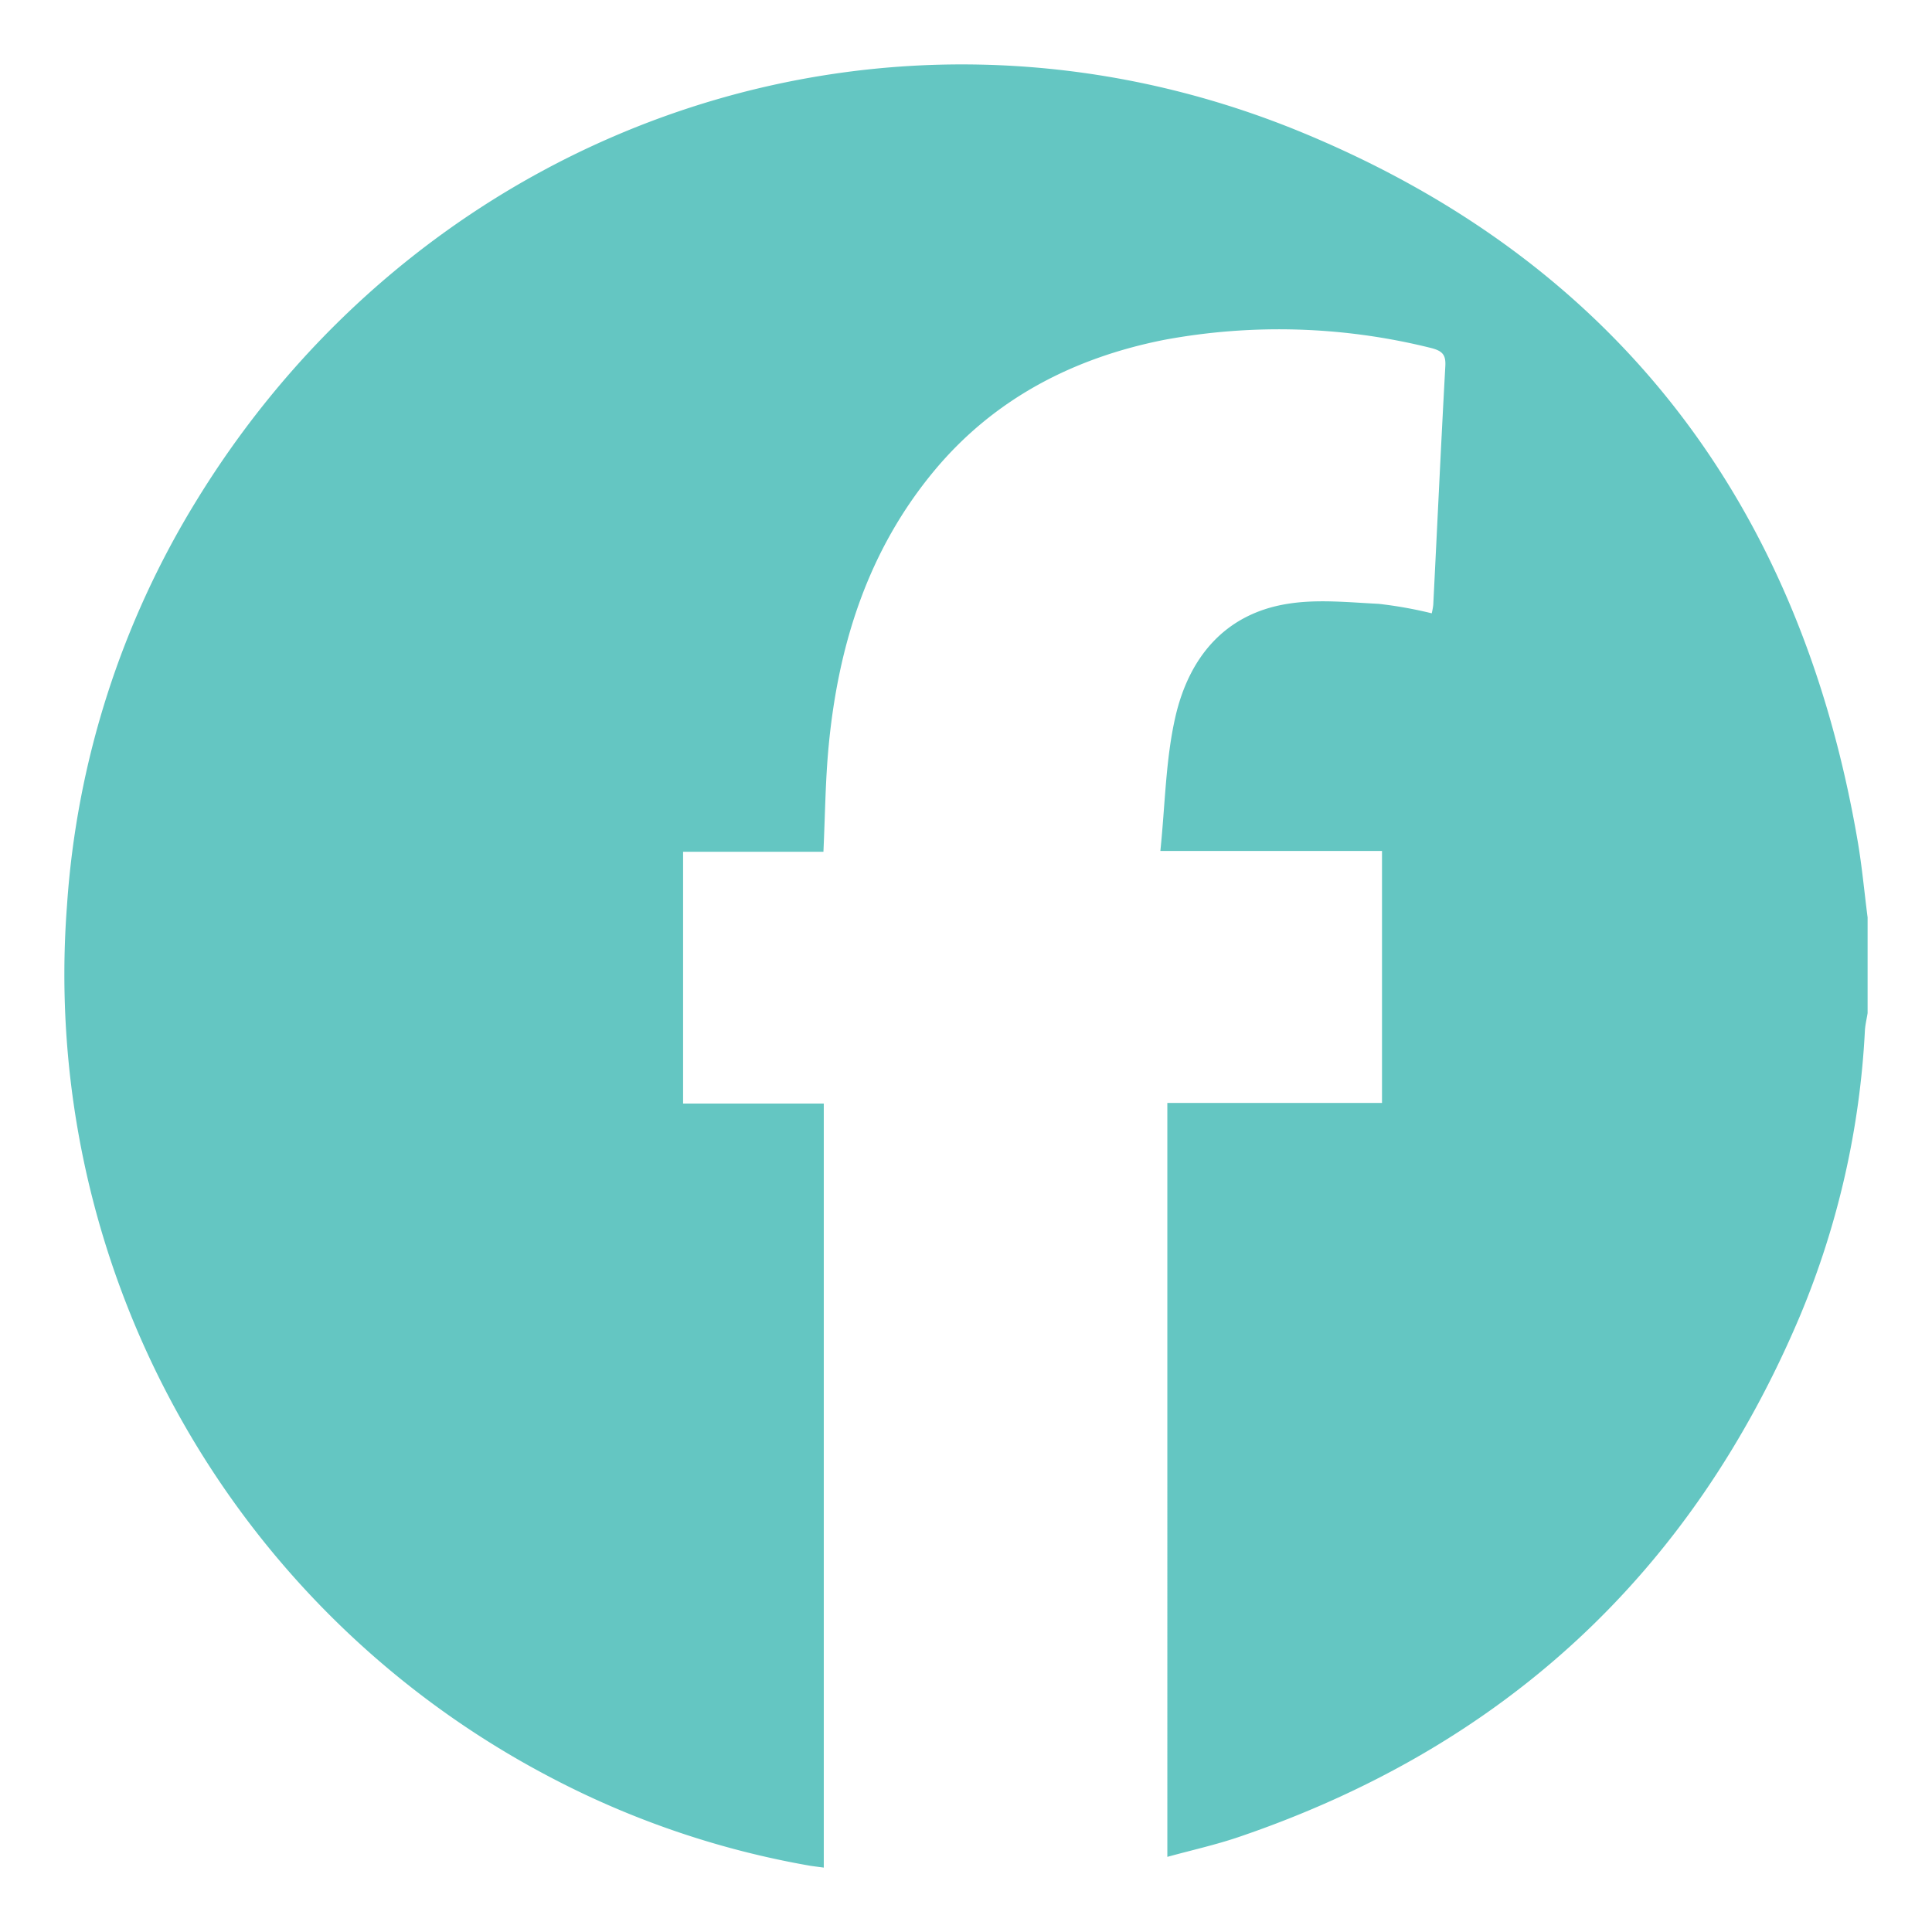 <svg id="Layer_1" data-name="Layer 1" xmlns="http://www.w3.org/2000/svg" viewBox="0 0 216 216"><defs><style>.cls-1{fill:#64c6c2;}</style></defs><g id="X01tdL"><path class="cls-1" d="M208.8,102.57v10.7c-.1.64-.26,1.28-.3,1.92a95.09,95.09,0,0,1-7.23,31.86c-12.18,28.88-33.18,48.22-62.66,58.29-2.62.9-5.34,1.5-8.1,2.26V123.31h24V95.14H129.73c.54-5.23.59-10.23,1.68-15,1.52-6.61,5.51-11.51,12.54-12.63,3.31-.54,6.79-.17,10.18,0a46.63,46.63,0,0,1,5.94,1.06,7.72,7.72,0,0,0,.17-.94c.45-8.9.86-17.81,1.35-26.71.07-1.26-.34-1.68-1.54-2a70.28,70.28,0,0,0-29.86-.93c-10.13,2-19,6.56-25.7,14.59C97.07,61.49,93.74,72,92.65,83.35c-.37,3.85-.4,7.74-.59,11.88H76.37v28.15H92.1V208.8c-.59-.08-1-.13-1.49-.2a98.81,98.81,0,0,1-29.27-10A101.3,101.3,0,0,1,7.49,101.24,99,99,0,0,1,22,55.91C48.08,13.4,99.59-4.16,145.55,14.8c35.1,14.49,55.66,41.47,62.13,79.18C208.17,96.82,208.43,99.7,208.8,102.57Z"/></g></svg>